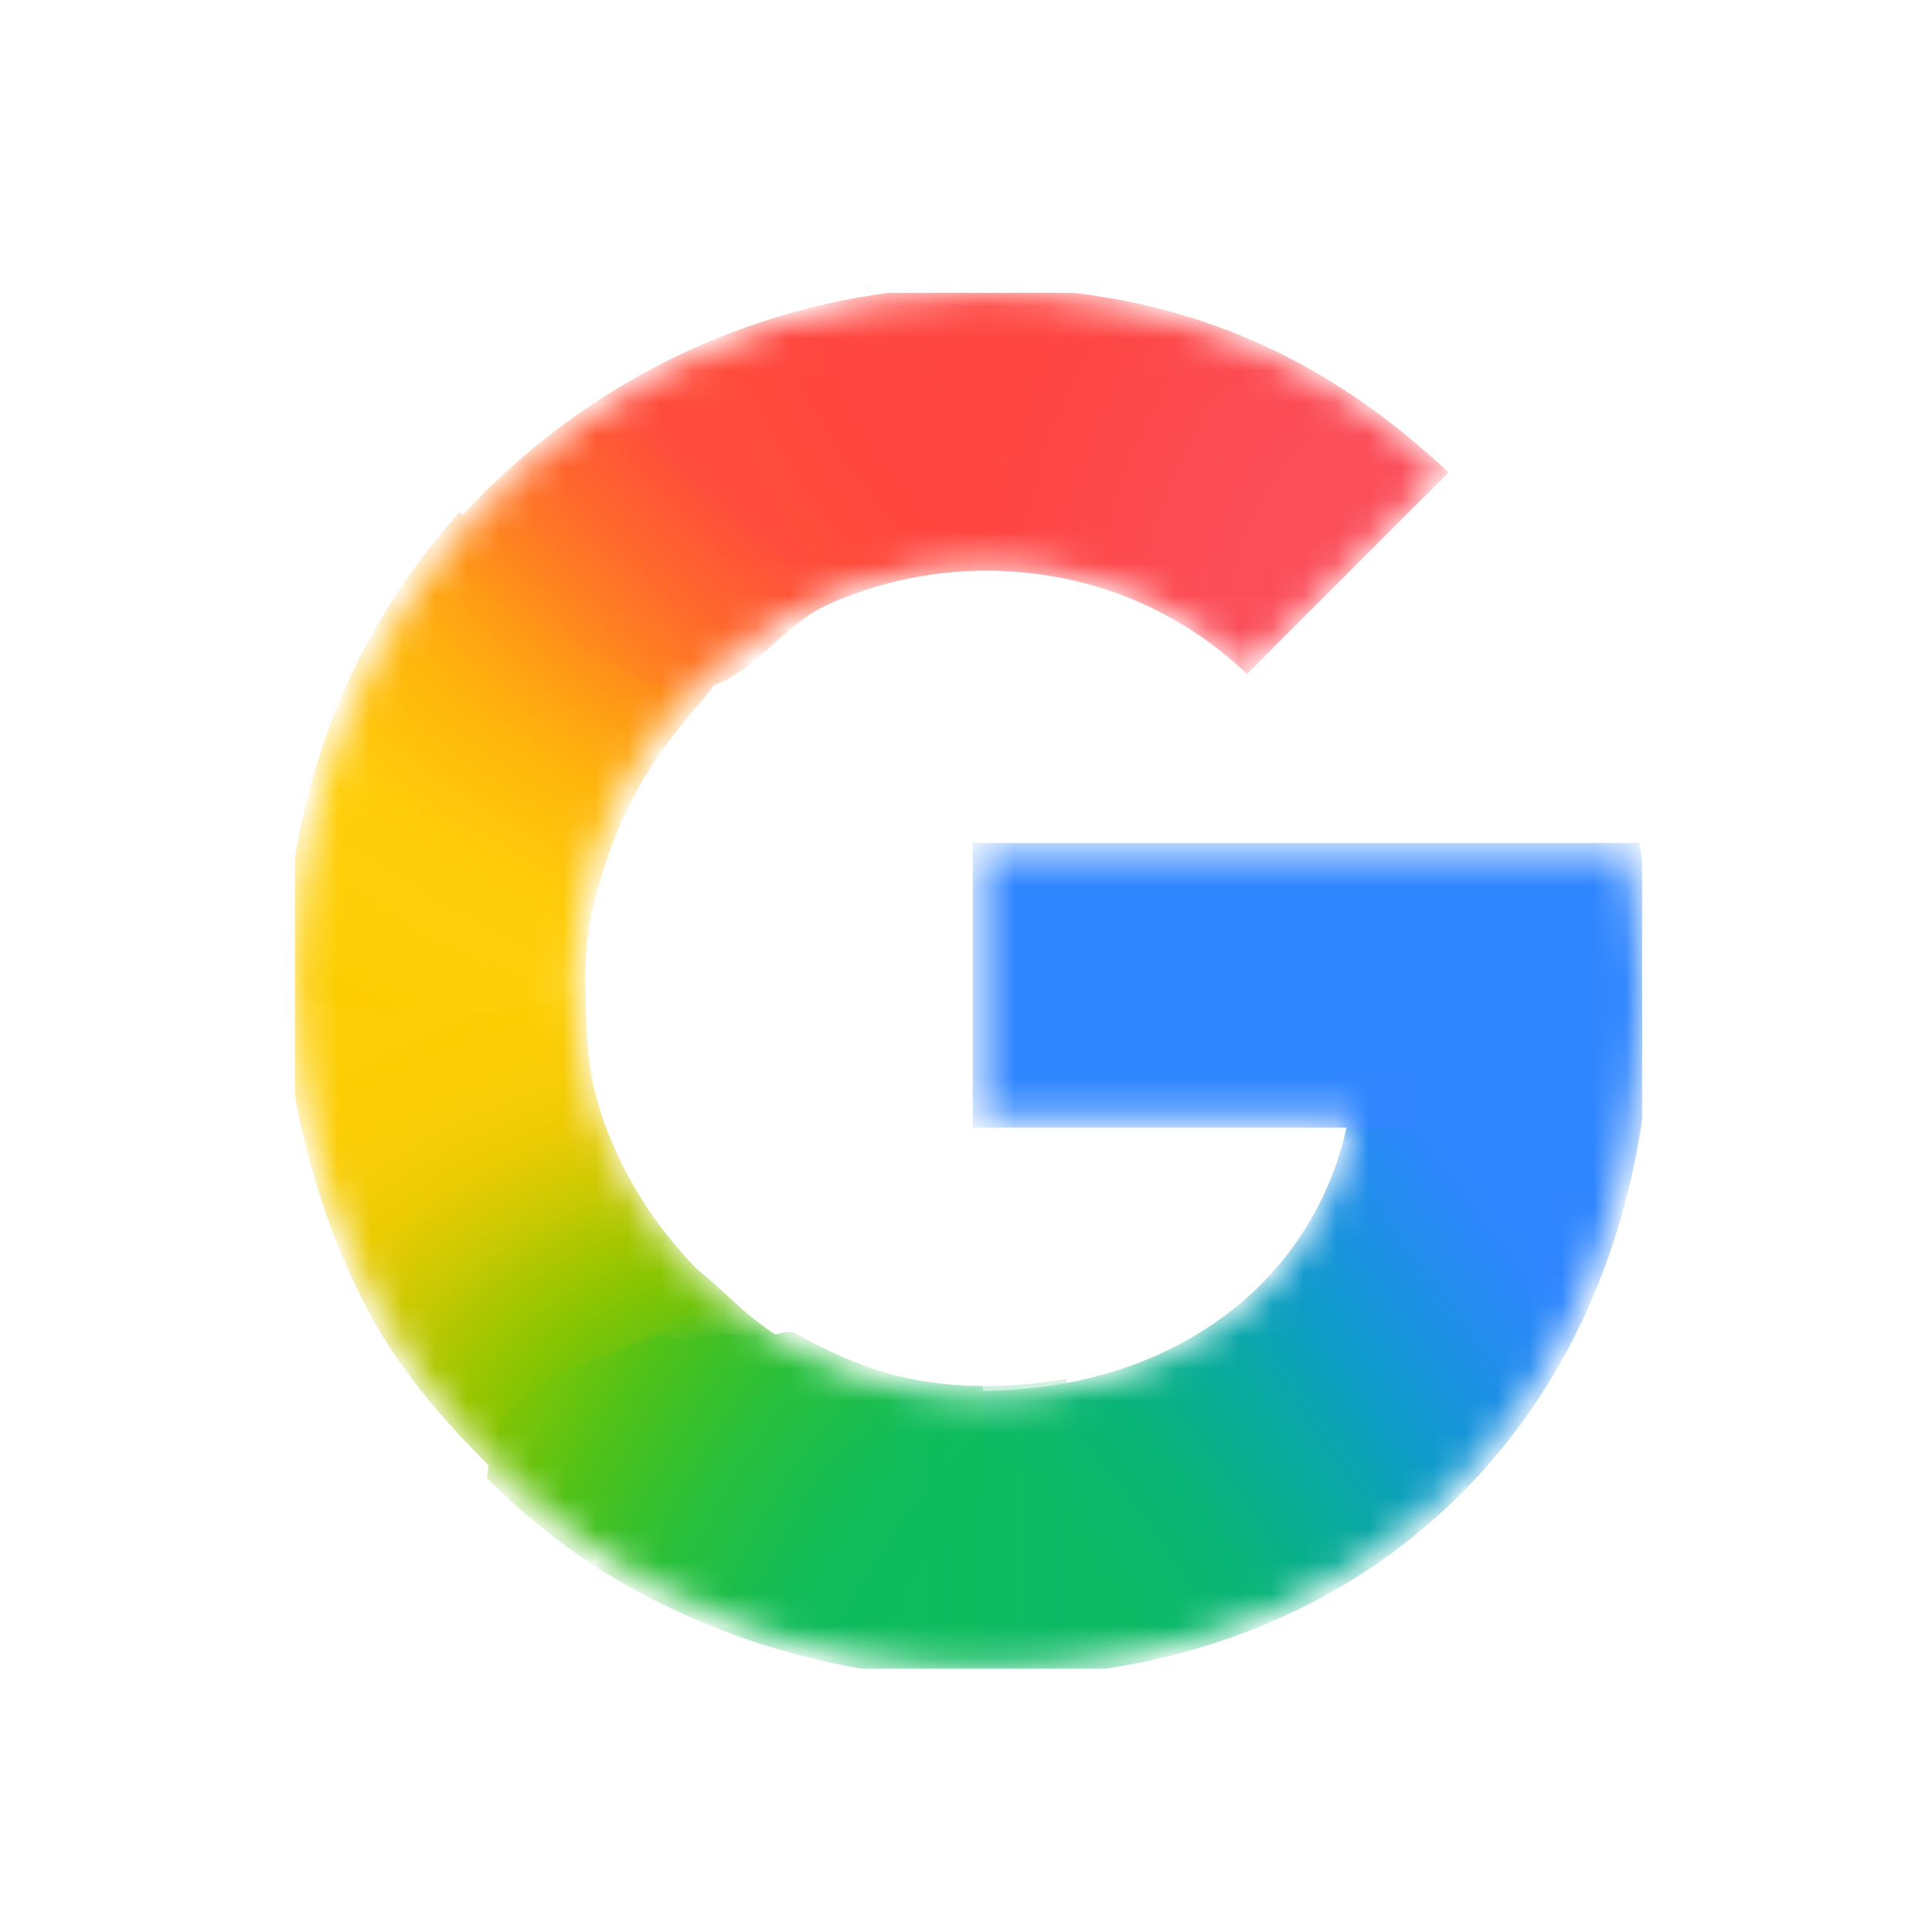 <svg width="60" height="60" viewBox="0 0 60 60" fill="none" xmlns="http://www.w3.org/2000/svg">
<path d="M48.75 0H11.25C5.037 0 0 5.037 0 11.25V48.75C0 54.963 5.037 60 11.25 60H48.75C54.963 60 60 54.963 60 48.75V11.25C60 5.037 54.963 0 48.75 0Z" fill="white"/>
<g clip-path="url(#clip0_882_3792)">
<mask id="mask0_882_3792" style="mask-type:luminance" maskUnits="userSpaceOnUse" x="9" y="9" width="42" height="43">
<path d="M50.598 26.492H30.522V34.708H42.058C41.872 35.871 41.456 37.015 40.846 38.058C40.147 39.253 39.284 40.163 38.398 40.856C35.747 42.931 32.655 43.356 30.508 43.356C25.084 43.356 20.45 39.775 18.655 34.91C18.583 34.733 18.535 34.551 18.476 34.371C18.08 33.133 17.863 31.821 17.863 30.458C17.863 29.04 18.098 27.682 18.526 26.399C20.213 21.341 24.951 17.563 30.512 17.563C31.63 17.563 32.707 17.699 33.728 17.97C36.062 18.59 37.714 19.811 38.725 20.776L44.83 14.67C41.116 11.193 36.276 9.086 30.502 9.086C25.886 9.086 21.624 10.555 18.131 13.037C15.299 15.051 12.976 17.746 11.409 20.877C9.951 23.779 9.152 26.996 9.152 30.455C9.152 33.914 9.952 37.164 11.41 40.04V40.059C12.95 43.112 15.202 45.741 17.94 47.745C20.331 49.496 24.619 51.828 30.502 51.828C33.885 51.828 36.883 51.205 39.527 50.037C41.435 49.195 43.125 48.096 44.655 46.685C46.677 44.819 48.26 42.512 49.341 39.857C50.422 37.203 51 34.2 51 30.946C51 29.43 50.851 27.891 50.598 26.492V26.492Z" fill="white"/>
</mask>
<g mask="url(#mask0_882_3792)">
<g filter="url(#filter0_f_882_3792)">
<path d="M8.845 30.6C8.867 34.004 9.817 37.517 11.254 40.352V40.371C12.293 42.43 13.713 44.057 15.329 45.669L25.095 42.029C23.247 41.071 22.966 40.483 21.641 39.411C20.288 38.017 19.279 36.417 18.651 34.541H18.625L18.651 34.521C18.237 33.282 18.197 31.967 18.181 30.6H8.845Z" fill="url(#paint0_radial_882_3792)"/>
</g>
<g filter="url(#filter1_f_882_3792)">
<path d="M30.522 8.93C29.557 12.394 29.926 15.761 30.522 17.719C31.637 17.72 32.711 17.856 33.729 18.126C36.063 18.746 37.714 19.967 38.725 20.932L44.986 14.67C41.277 11.197 36.814 8.936 30.522 8.93Z" fill="url(#paint1_radial_882_3792)"/>
</g>
<g filter="url(#filter2_f_882_3792)">
<path d="M30.501 8.903C25.766 8.903 21.395 10.409 17.813 12.956C16.483 13.901 15.263 14.993 14.176 16.208C13.891 18.936 16.307 22.289 21.092 22.261C23.413 19.503 26.846 17.719 30.668 17.719C30.671 17.719 30.674 17.719 30.678 17.719L30.522 8.904C30.515 8.904 30.508 8.903 30.501 8.903Z" fill="url(#paint2_radial_882_3792)"/>
</g>
<g filter="url(#filter3_f_882_3792)">
<path d="M46.128 31.587L41.903 34.552C41.717 35.715 41.3 36.859 40.691 37.902C39.992 39.097 39.128 40.007 38.243 40.7C35.597 42.771 32.513 43.197 30.367 43.199C28.148 47.059 27.759 48.992 30.523 52.107C33.943 52.105 36.974 51.474 39.648 50.293C41.582 49.44 43.294 48.327 44.845 46.896C46.894 45.005 48.499 42.667 49.594 39.977C50.69 37.286 51.275 34.244 51.275 30.946L46.128 31.587Z" fill="url(#paint3_radial_882_3792)"/>
</g>
<g filter="url(#filter4_f_882_3792)">
<path d="M30.21 26.18V35.02H50.542C50.721 33.81 51.312 32.243 51.312 30.946C51.312 29.43 51.163 27.579 50.91 26.18H30.21Z" fill="#3086FF"/>
</g>
<g filter="url(#filter5_f_882_3792)">
<path d="M14.273 15.896C13.018 17.298 11.946 18.867 11.096 20.565C9.638 23.467 8.84 26.996 8.84 30.455C8.84 30.504 8.844 30.551 8.844 30.6C9.49 31.864 17.764 31.622 18.181 30.6C18.18 30.552 18.175 30.506 18.175 30.458C18.175 29.039 18.41 27.994 18.837 26.711C19.365 25.129 20.191 23.673 21.247 22.418C21.487 22.105 22.126 21.434 22.312 21.031C22.383 20.878 22.183 20.792 22.172 20.738C22.16 20.677 21.892 20.726 21.832 20.681C21.641 20.538 21.264 20.464 21.034 20.397C20.544 20.256 19.732 19.943 19.281 19.619C17.856 18.596 15.631 17.373 14.273 15.896Z" fill="url(#paint4_radial_882_3792)"/>
</g>
<g filter="url(#filter6_f_882_3792)">
<path d="M19.313 20.744C22.619 22.789 23.569 19.712 25.767 18.748L21.944 10.651C20.538 11.255 19.209 12.005 17.976 12.881C16.135 14.19 14.509 15.787 13.166 17.605L19.313 20.744Z" fill="url(#paint5_radial_882_3792)"/>
</g>
<g filter="url(#filter7_f_882_3792)">
<path d="M20.658 41.404C16.22 43.04 15.526 43.098 15.117 45.907C15.898 46.685 16.736 47.405 17.628 48.057C20.019 49.808 24.619 52.14 30.502 52.14C30.508 52.14 30.515 52.139 30.522 52.139V43.043C30.517 43.043 30.512 43.044 30.508 43.044C28.305 43.044 26.545 42.453 24.74 41.425C24.295 41.172 23.487 41.852 23.077 41.548C22.511 41.128 21.149 41.909 20.658 41.404Z" fill="url(#paint6_radial_882_3792)"/>
</g>
<g opacity="0.5" filter="url(#filter8_f_882_3792)">
<path d="M27.923 42.757V51.981C28.746 52.08 29.603 52.14 30.501 52.14C31.402 52.14 32.273 52.093 33.12 52.006V42.819C32.171 42.985 31.277 43.044 30.508 43.044C29.621 43.044 28.758 42.938 27.923 42.757Z" fill="url(#paint7_linear_882_3792)"/>
</g>
</g>
</g>
<defs>
<filter id="filter0_f_882_3792" x="8.771" y="30.527" width="16.397" height="15.215" filterUnits="userSpaceOnUse" color-interpolation-filters="sRGB">
<feFlood flood-opacity="0" result="BackgroundImageFix"/>
<feBlend mode="normal" in="SourceGraphic" in2="BackgroundImageFix" result="shape"/>
<feGaussianBlur stdDeviation="0.037" result="effect1_foregroundBlur_882_3792"/>
</filter>
<filter id="filter1_f_882_3792" x="29.855" y="8.857" width="15.204" height="12.149" filterUnits="userSpaceOnUse" color-interpolation-filters="sRGB">
<feFlood flood-opacity="0" result="BackgroundImageFix"/>
<feBlend mode="normal" in="SourceGraphic" in2="BackgroundImageFix" result="shape"/>
<feGaussianBlur stdDeviation="0.037" result="effect1_foregroundBlur_882_3792"/>
</filter>
<filter id="filter2_f_882_3792" x="14.08" y="8.83" width="16.671" height="13.505" filterUnits="userSpaceOnUse" color-interpolation-filters="sRGB">
<feFlood flood-opacity="0" result="BackgroundImageFix"/>
<feBlend mode="normal" in="SourceGraphic" in2="BackgroundImageFix" result="shape"/>
<feGaussianBlur stdDeviation="0.037" result="effect1_foregroundBlur_882_3792"/>
</filter>
<filter id="filter3_f_882_3792" x="28.502" y="30.873" width="22.847" height="21.308" filterUnits="userSpaceOnUse" color-interpolation-filters="sRGB">
<feFlood flood-opacity="0" result="BackgroundImageFix"/>
<feBlend mode="normal" in="SourceGraphic" in2="BackgroundImageFix" result="shape"/>
<feGaussianBlur stdDeviation="0.037" result="effect1_foregroundBlur_882_3792"/>
</filter>
<filter id="filter4_f_882_3792" x="30.137" y="26.106" width="21.249" height="8.987" filterUnits="userSpaceOnUse" color-interpolation-filters="sRGB">
<feFlood flood-opacity="0" result="BackgroundImageFix"/>
<feBlend mode="normal" in="SourceGraphic" in2="BackgroundImageFix" result="shape"/>
<feGaussianBlur stdDeviation="0.037" result="effect1_foregroundBlur_882_3792"/>
</filter>
<filter id="filter5_f_882_3792" x="8.766" y="15.822" width="13.634" height="15.711" filterUnits="userSpaceOnUse" color-interpolation-filters="sRGB">
<feFlood flood-opacity="0" result="BackgroundImageFix"/>
<feBlend mode="normal" in="SourceGraphic" in2="BackgroundImageFix" result="shape"/>
<feGaussianBlur stdDeviation="0.037" result="effect1_foregroundBlur_882_3792"/>
</filter>
<filter id="filter6_f_882_3792" x="12.65" y="10.135" width="13.633" height="11.812" filterUnits="userSpaceOnUse" color-interpolation-filters="sRGB">
<feFlood flood-opacity="0" result="BackgroundImageFix"/>
<feBlend mode="normal" in="SourceGraphic" in2="BackgroundImageFix" result="shape"/>
<feGaussianBlur stdDeviation="0.258" result="effect1_foregroundBlur_882_3792"/>
</filter>
<filter id="filter7_f_882_3792" x="15.044" y="41.294" width="15.552" height="10.919" filterUnits="userSpaceOnUse" color-interpolation-filters="sRGB">
<feFlood flood-opacity="0" result="BackgroundImageFix"/>
<feBlend mode="normal" in="SourceGraphic" in2="BackgroundImageFix" result="shape"/>
<feGaussianBlur stdDeviation="0.037" result="effect1_foregroundBlur_882_3792"/>
</filter>
<filter id="filter8_f_882_3792" x="27.849" y="42.683" width="5.344" height="9.53" filterUnits="userSpaceOnUse" color-interpolation-filters="sRGB">
<feFlood flood-opacity="0" result="BackgroundImageFix"/>
<feBlend mode="normal" in="SourceGraphic" in2="BackgroundImageFix" result="shape"/>
<feGaussianBlur stdDeviation="0.037" result="effect1_foregroundBlur_882_3792"/>
</filter>
<radialGradient id="paint0_radial_882_3792" cx="0" cy="0" r="1" gradientUnits="userSpaceOnUse" gradientTransform="translate(24.9 45.348) rotate(-92.34) scale(21.303 31.292)">
<stop offset="0.142" stop-color="#1ABD4D"/>
<stop offset="0.248" stop-color="#6EC30D"/>
<stop offset="0.312" stop-color="#8AC502"/>
<stop offset="0.366" stop-color="#A2C600"/>
<stop offset="0.446" stop-color="#C8C903"/>
<stop offset="0.54" stop-color="#EBCB03"/>
<stop offset="0.616" stop-color="#F7CD07"/>
<stop offset="0.699" stop-color="#FDCD04"/>
<stop offset="0.771" stop-color="#FDCE05"/>
<stop offset="0.861" stop-color="#FFCE0A"/>
</radialGradient>
<radialGradient id="paint1_radial_882_3792" cx="0" cy="0" r="1" gradientTransform="matrix(14.768 -3.62516e-05 -2.07572e-05 19.072 44.4 20.479)" gradientUnits="userSpaceOnUse">
<stop offset="0.408" stop-color="#FB4E5A"/>
<stop offset="1" stop-color="#FF4540"/>
</radialGradient>
<radialGradient id="paint2_radial_882_3792" cx="0" cy="0" r="1" gradientUnits="userSpaceOnUse" gradientTransform="translate(36.335 6.142) rotate(151.02) scale(23.653 32.097)">
<stop offset="0.231" stop-color="#FF4541"/>
<stop offset="0.312" stop-color="#FF4540"/>
<stop offset="0.458" stop-color="#FF4640"/>
<stop offset="0.54" stop-color="#FF473F"/>
<stop offset="0.699" stop-color="#FF5138"/>
<stop offset="0.771" stop-color="#FF5B33"/>
<stop offset="0.861" stop-color="#FF6C29"/>
<stop offset="1" stop-color="#FF8C18"/>
</radialGradient>
<radialGradient id="paint3_radial_882_3792" cx="0" cy="0" r="1" gradientUnits="userSpaceOnUse" gradientTransform="translate(30.83 49.341) rotate(-127.454) scale(61.704 22.777)">
<stop offset="0.132" stop-color="#0CBA65"/>
<stop offset="0.21" stop-color="#0BB86D"/>
<stop offset="0.297" stop-color="#09B479"/>
<stop offset="0.396" stop-color="#08AD93"/>
<stop offset="0.477" stop-color="#0AA6A9"/>
<stop offset="0.568" stop-color="#0D9CC6"/>
<stop offset="0.667" stop-color="#1893DD"/>
<stop offset="0.769" stop-color="#258BF1"/>
<stop offset="0.859" stop-color="#3086FF"/>
</radialGradient>
<radialGradient id="paint4_radial_882_3792" cx="0" cy="0" r="1" gradientUnits="userSpaceOnUse" gradientTransform="translate(28.688 12.94) rotate(96.618) scale(23.042 31.86)">
<stop offset="0.366" stop-color="#FF4E3A"/>
<stop offset="0.458" stop-color="#FF8A1B"/>
<stop offset="0.54" stop-color="#FFA312"/>
<stop offset="0.616" stop-color="#FFB60C"/>
<stop offset="0.771" stop-color="#FFCD0A"/>
<stop offset="0.861" stop-color="#FECF0A"/>
<stop offset="0.915" stop-color="#FECF08"/>
<stop offset="1" stop-color="#FDCD01"/>
</radialGradient>
<radialGradient id="paint5_radial_882_3792" cx="0" cy="0" r="1" gradientUnits="userSpaceOnUse" gradientTransform="translate(24.955 12.702) rotate(132.119) scale(11.445 32.281)">
<stop offset="0.316" stop-color="#FF4C3C"/>
<stop offset="0.604" stop-color="#FF692C"/>
<stop offset="0.727" stop-color="#FF7825"/>
<stop offset="0.885" stop-color="#FF8D1B"/>
<stop offset="1" stop-color="#FF9F13"/>
</radialGradient>
<radialGradient id="paint6_radial_882_3792" cx="0" cy="0" r="1" gradientUnits="userSpaceOnUse" gradientTransform="translate(36.335 54.771) rotate(-151.02) scale(23.653 32.097)">
<stop offset="0.231" stop-color="#0FBC5F"/>
<stop offset="0.312" stop-color="#0FBC5F"/>
<stop offset="0.366" stop-color="#0FBC5E"/>
<stop offset="0.458" stop-color="#0FBC5D"/>
<stop offset="0.54" stop-color="#12BC58"/>
<stop offset="0.699" stop-color="#28BF3C"/>
<stop offset="0.771" stop-color="#38C02B"/>
<stop offset="0.861" stop-color="#52C218"/>
<stop offset="0.915" stop-color="#67C30F"/>
<stop offset="1" stop-color="#86C504"/>
</radialGradient>
<linearGradient id="paint7_linear_882_3792" x1="27.923" y1="47.448" x2="33.12" y2="47.448" gradientUnits="userSpaceOnUse">
<stop stop-color="#0FBC5C"/>
<stop offset="1" stop-color="#0CBA65"/>
</linearGradient>
<clipPath id="clip0_882_3792">
<rect width="41.847" height="42.742" fill="white" transform="translate(9.152 9.086)"/>
</clipPath>
</defs>
</svg>
